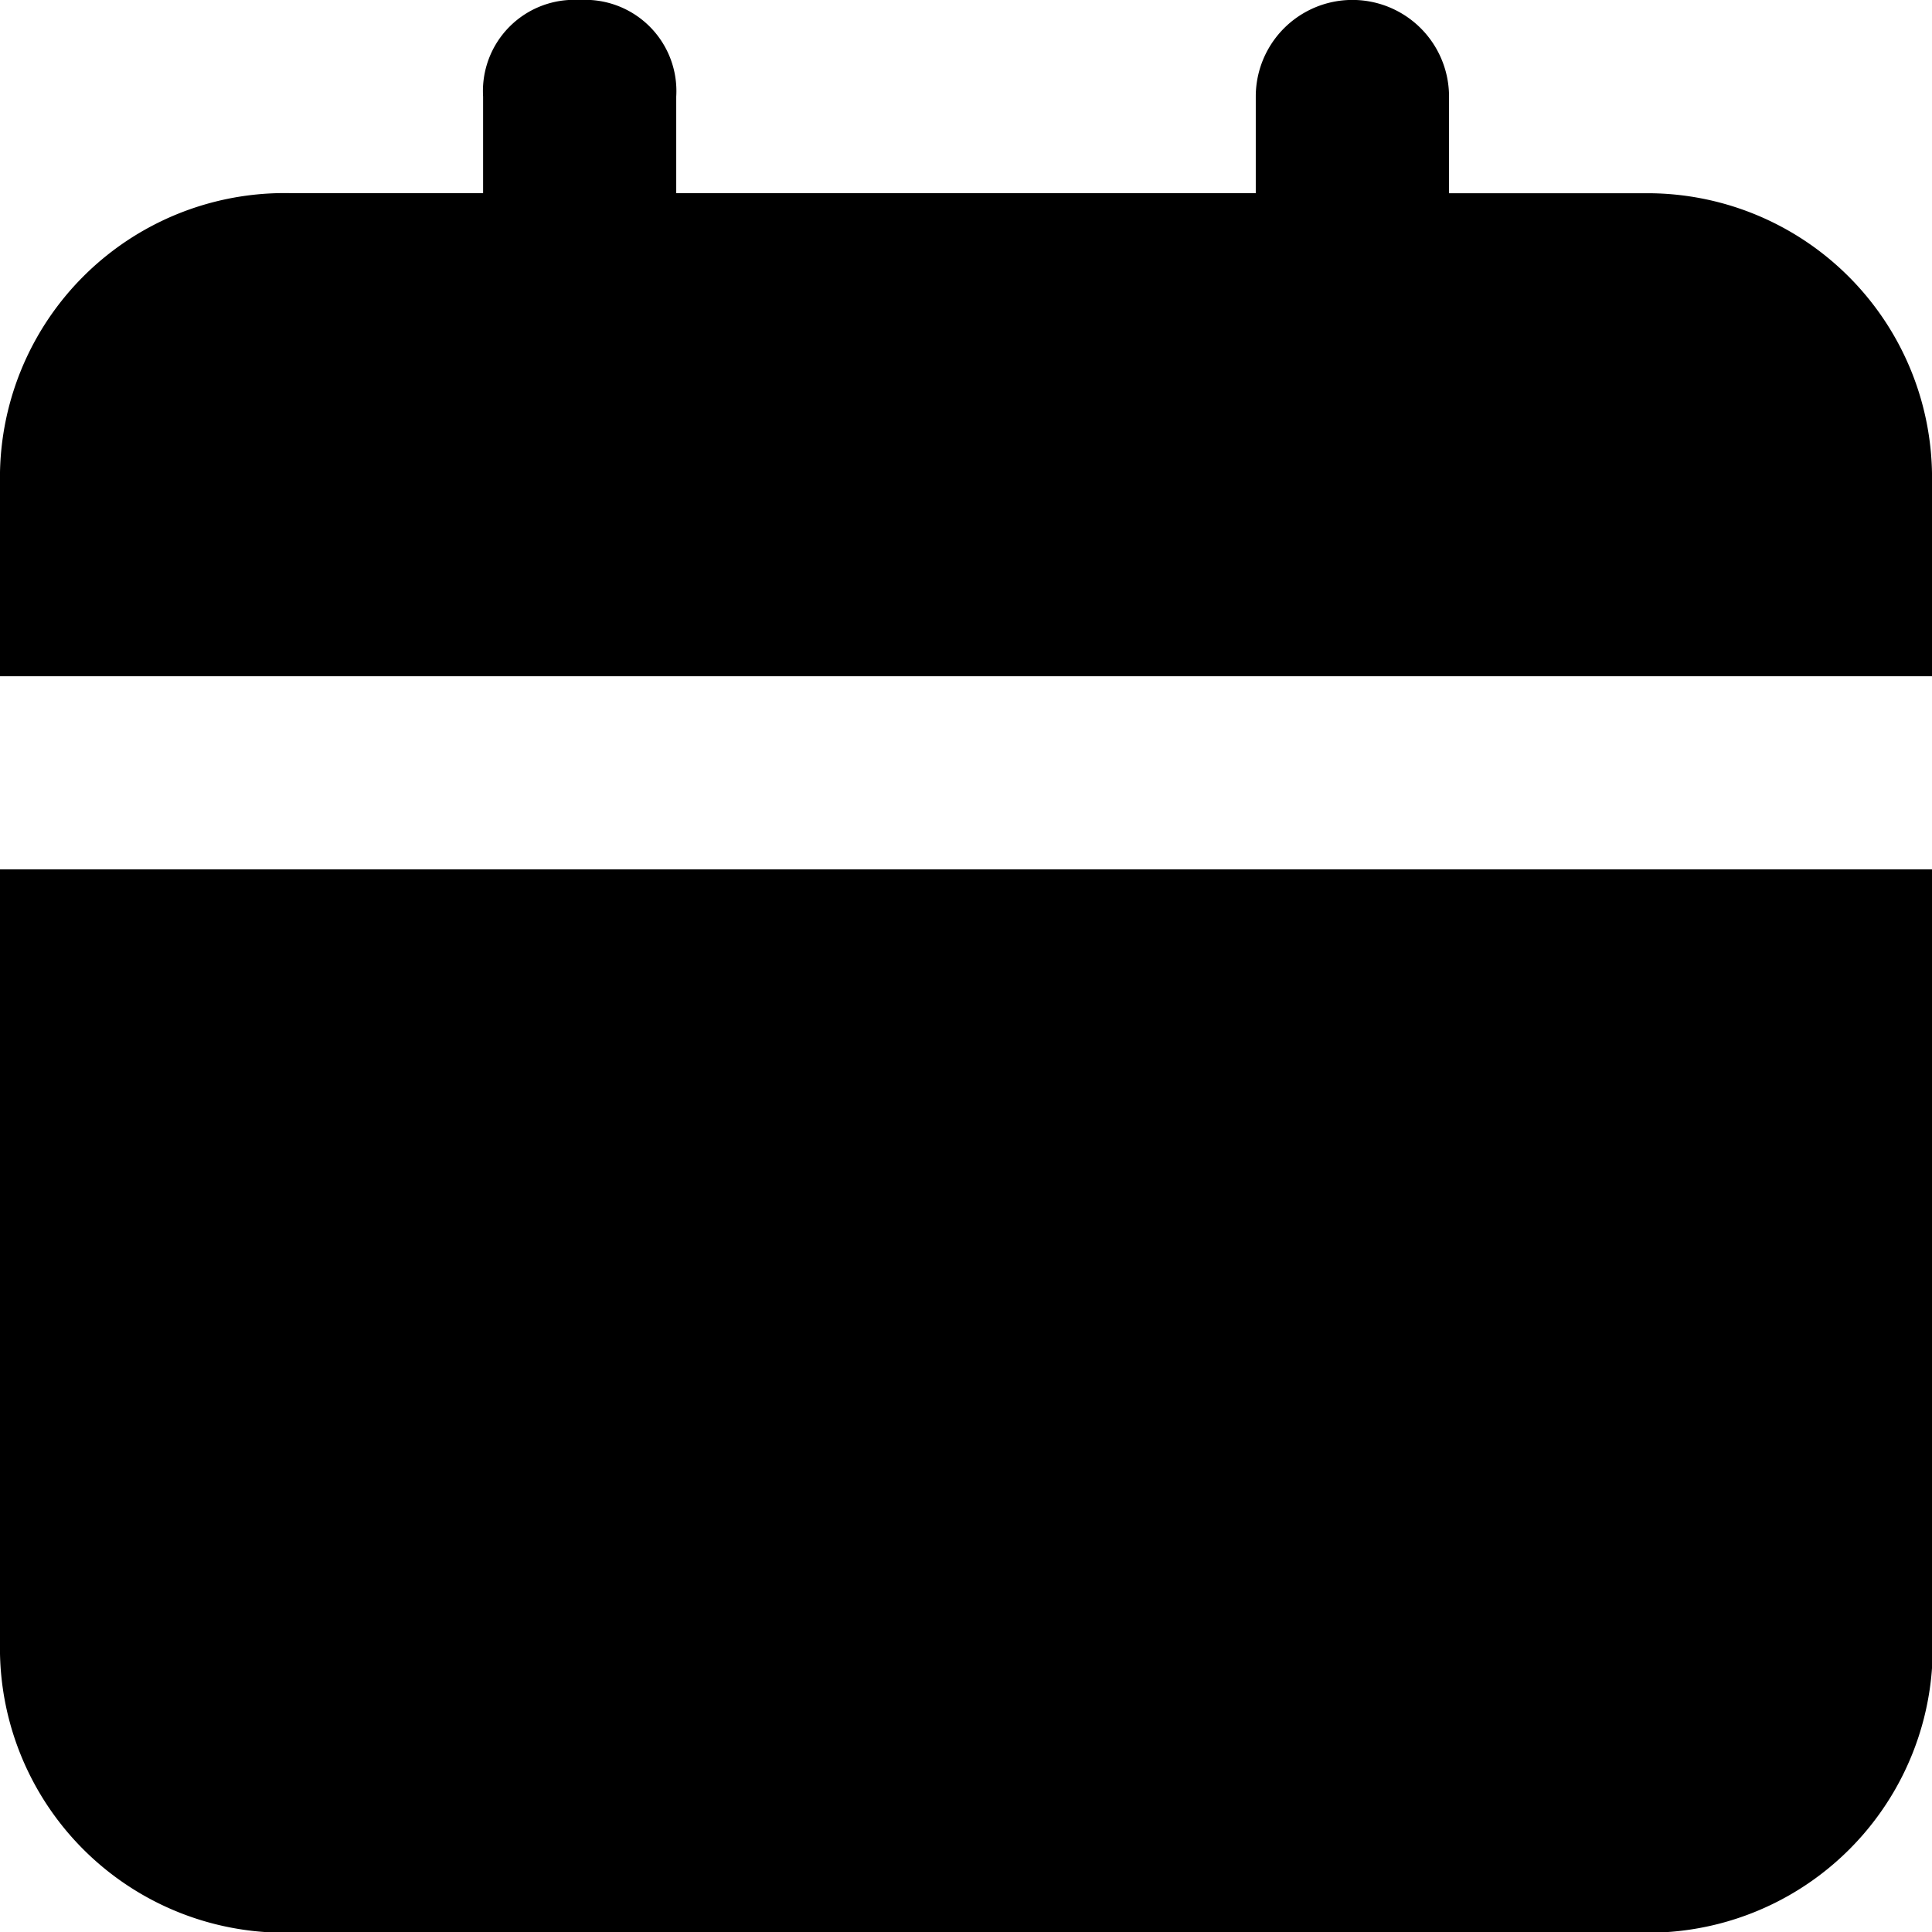 <svg xmlns="http://www.w3.org/2000/svg" width="14.465" height="14.465" viewBox="0 0 14.465 14.465">
  <path id="Tracé_58" data-name="Tracé 58" d="M2,14.3a2.131,2.131,0,0,0,2.17,2.17H14.3a2.131,2.131,0,0,0,2.17-2.17V8.509H2ZM14.3,3.447H12.849V2.723a.723.723,0,0,0-1.447,0v.723H7.063V2.723A.683.683,0,0,0,6.34,2a.683.683,0,0,0-.723.723v.723H4.17A2.131,2.131,0,0,0,2,5.616V7.063H16.465V5.616A2.131,2.131,0,0,0,14.3,3.447Z" transform="translate(-2 -2)"/>
</svg>
